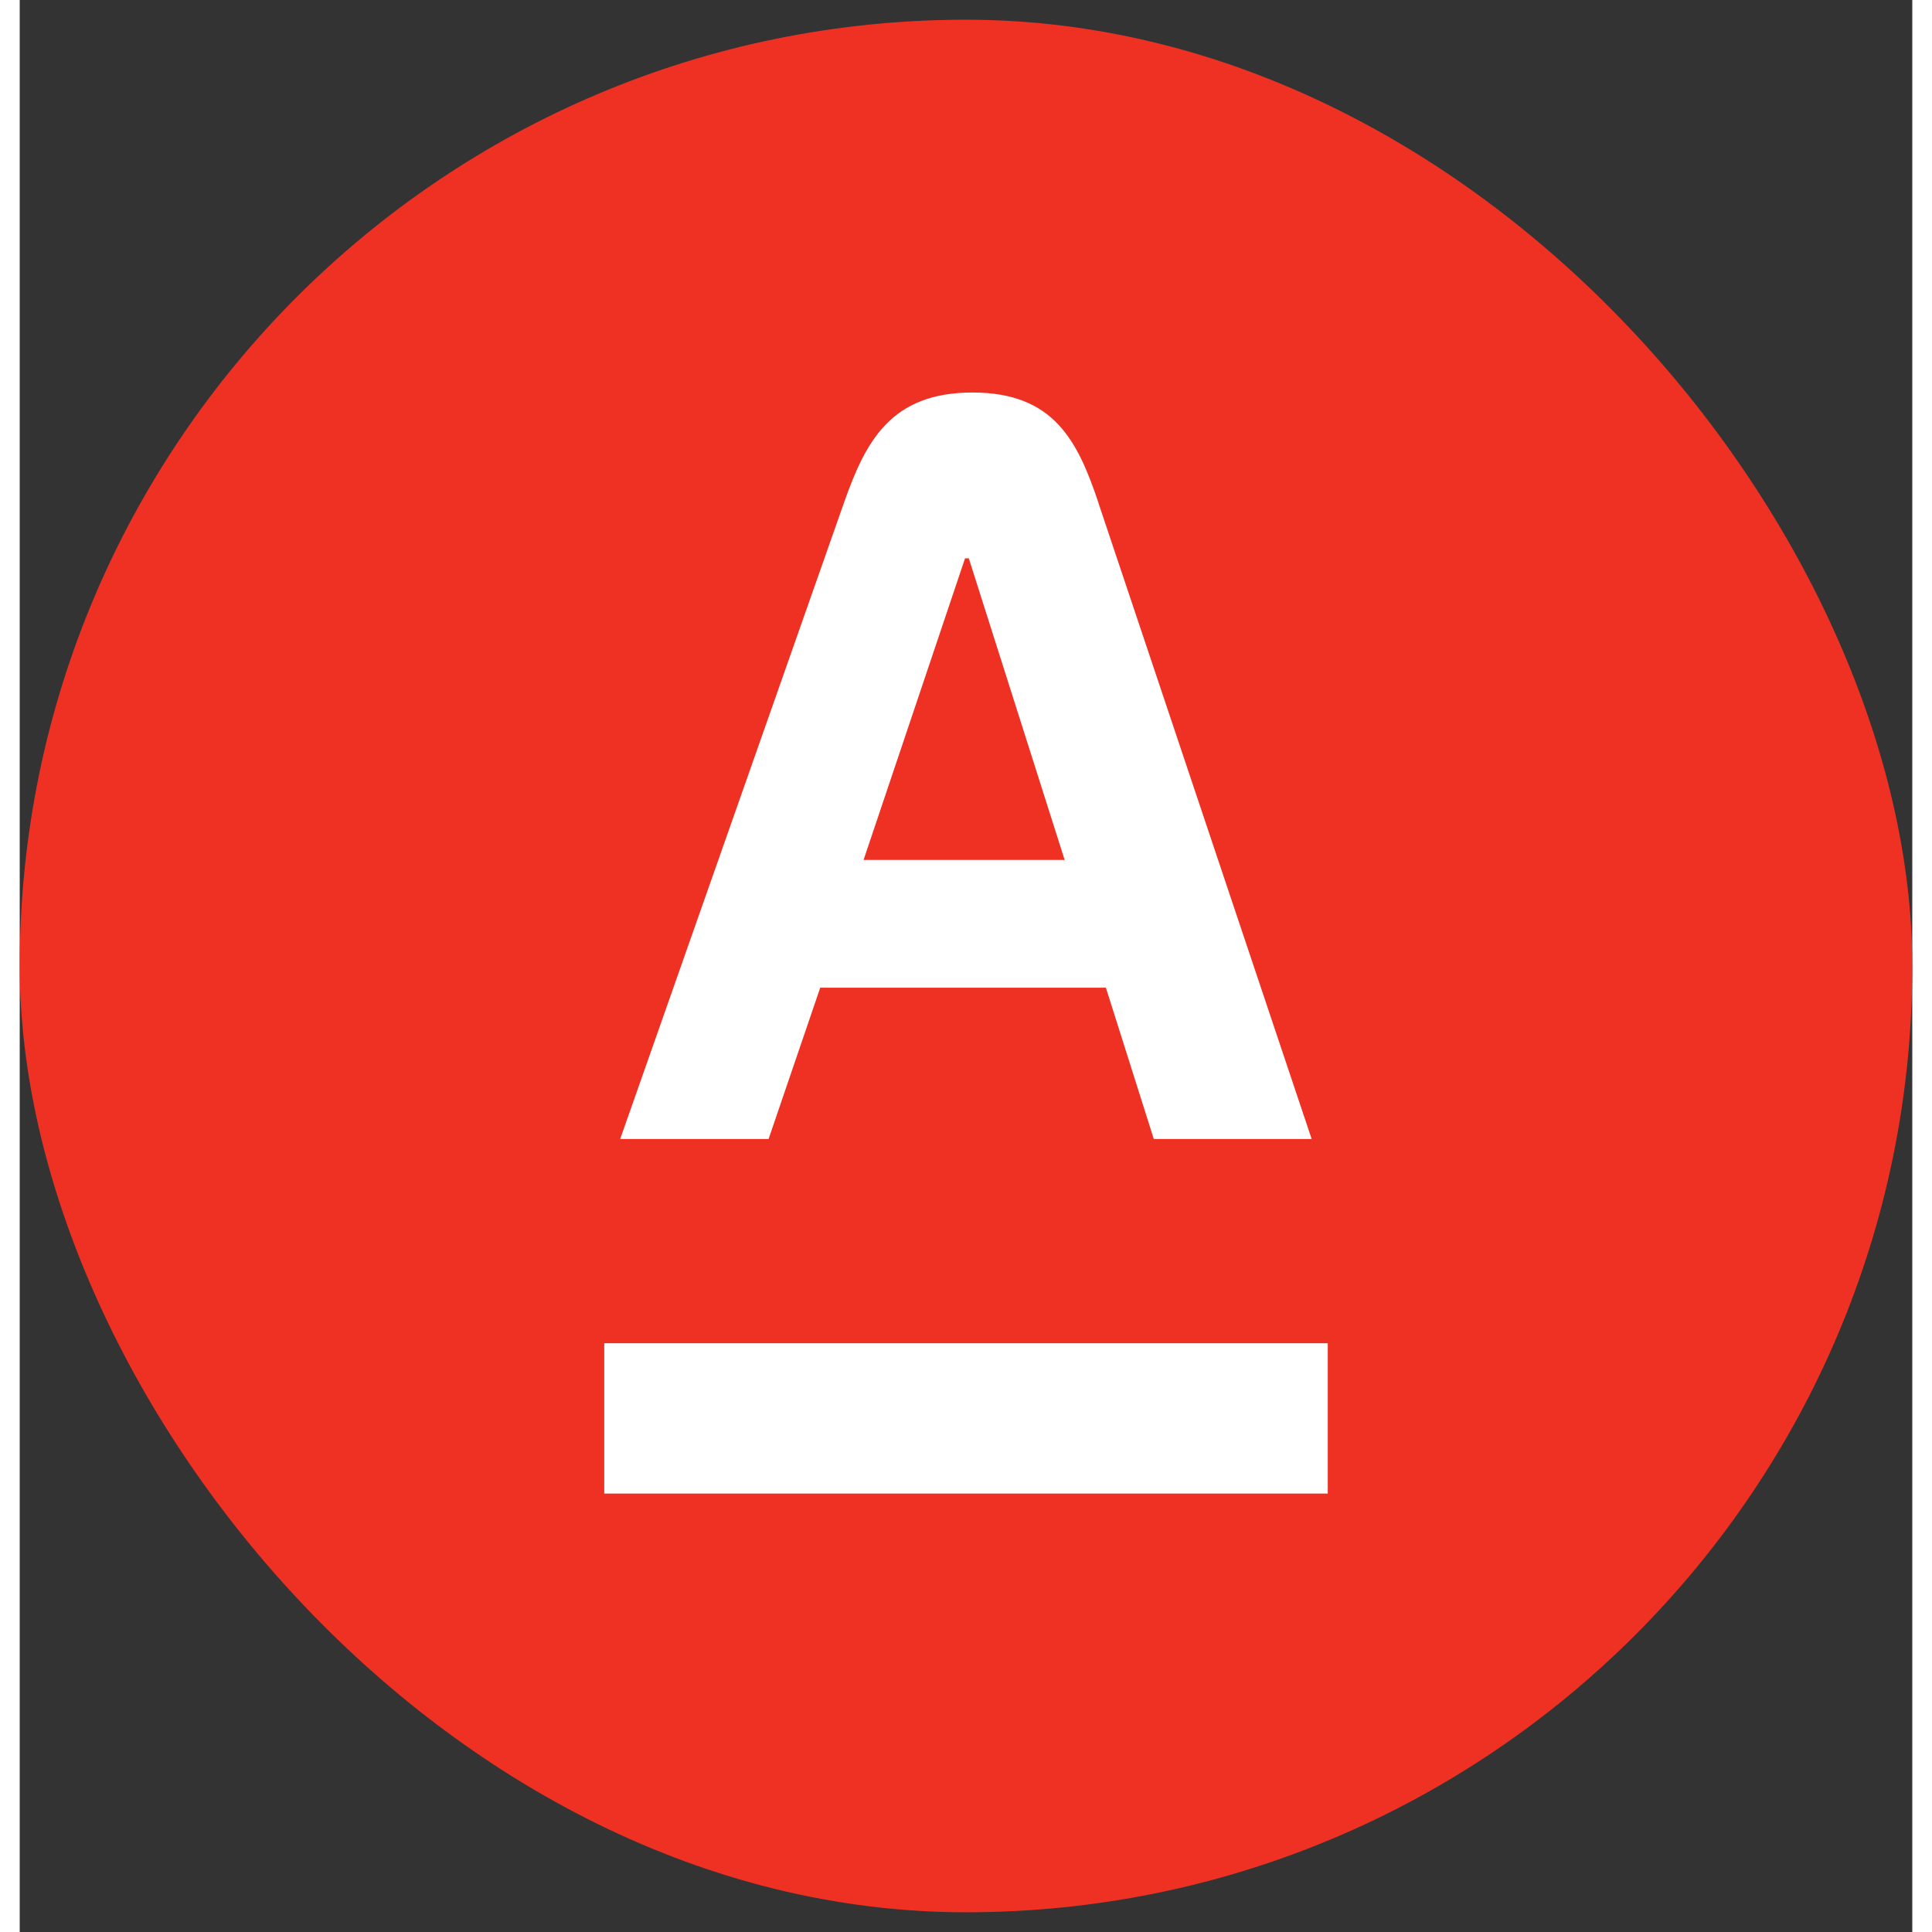 <svg width="48" height="48" viewBox="0 0 48 49" fill="none" xmlns="http://www.w3.org/2000/svg"><rect x="0" y="0" width="48" height="49" fill="#333333" stroke="none"/><g clip-path="url(#clip0_14710_29665)"><path d="M48 .5H0v48h48V.5z" fill="#EF3124"/><path d="M33.174 34.067H14.825v3.813h18.35v-3.813z" fill="#fff"/><mask id="a" style="mask-type:luminance" maskUnits="userSpaceOnUse" x="0" y="0" width="48" height="49"><path d="M48 .5H0v48h48V.5z" fill="#fff"/></mask><g mask="url(#a)"><path d="M27.358 12.748c-.523-1.56-1.126-2.793-3.192-2.793-2.067 0-2.708 1.227-3.26 2.793l-5.677 16.14h3.764l1.31-3.838h7.245l1.215 3.838h4.004l-5.411-16.14h.002zm-5.956 9.062l2.574-7.65h.095l2.431 7.65h-5.1z" fill="#fff"/></g></g><defs><clipPath id="clip0_14710_29665"><rect y=".5" width="48" height="48" rx="24" fill="#fff"/></clipPath></defs></svg>